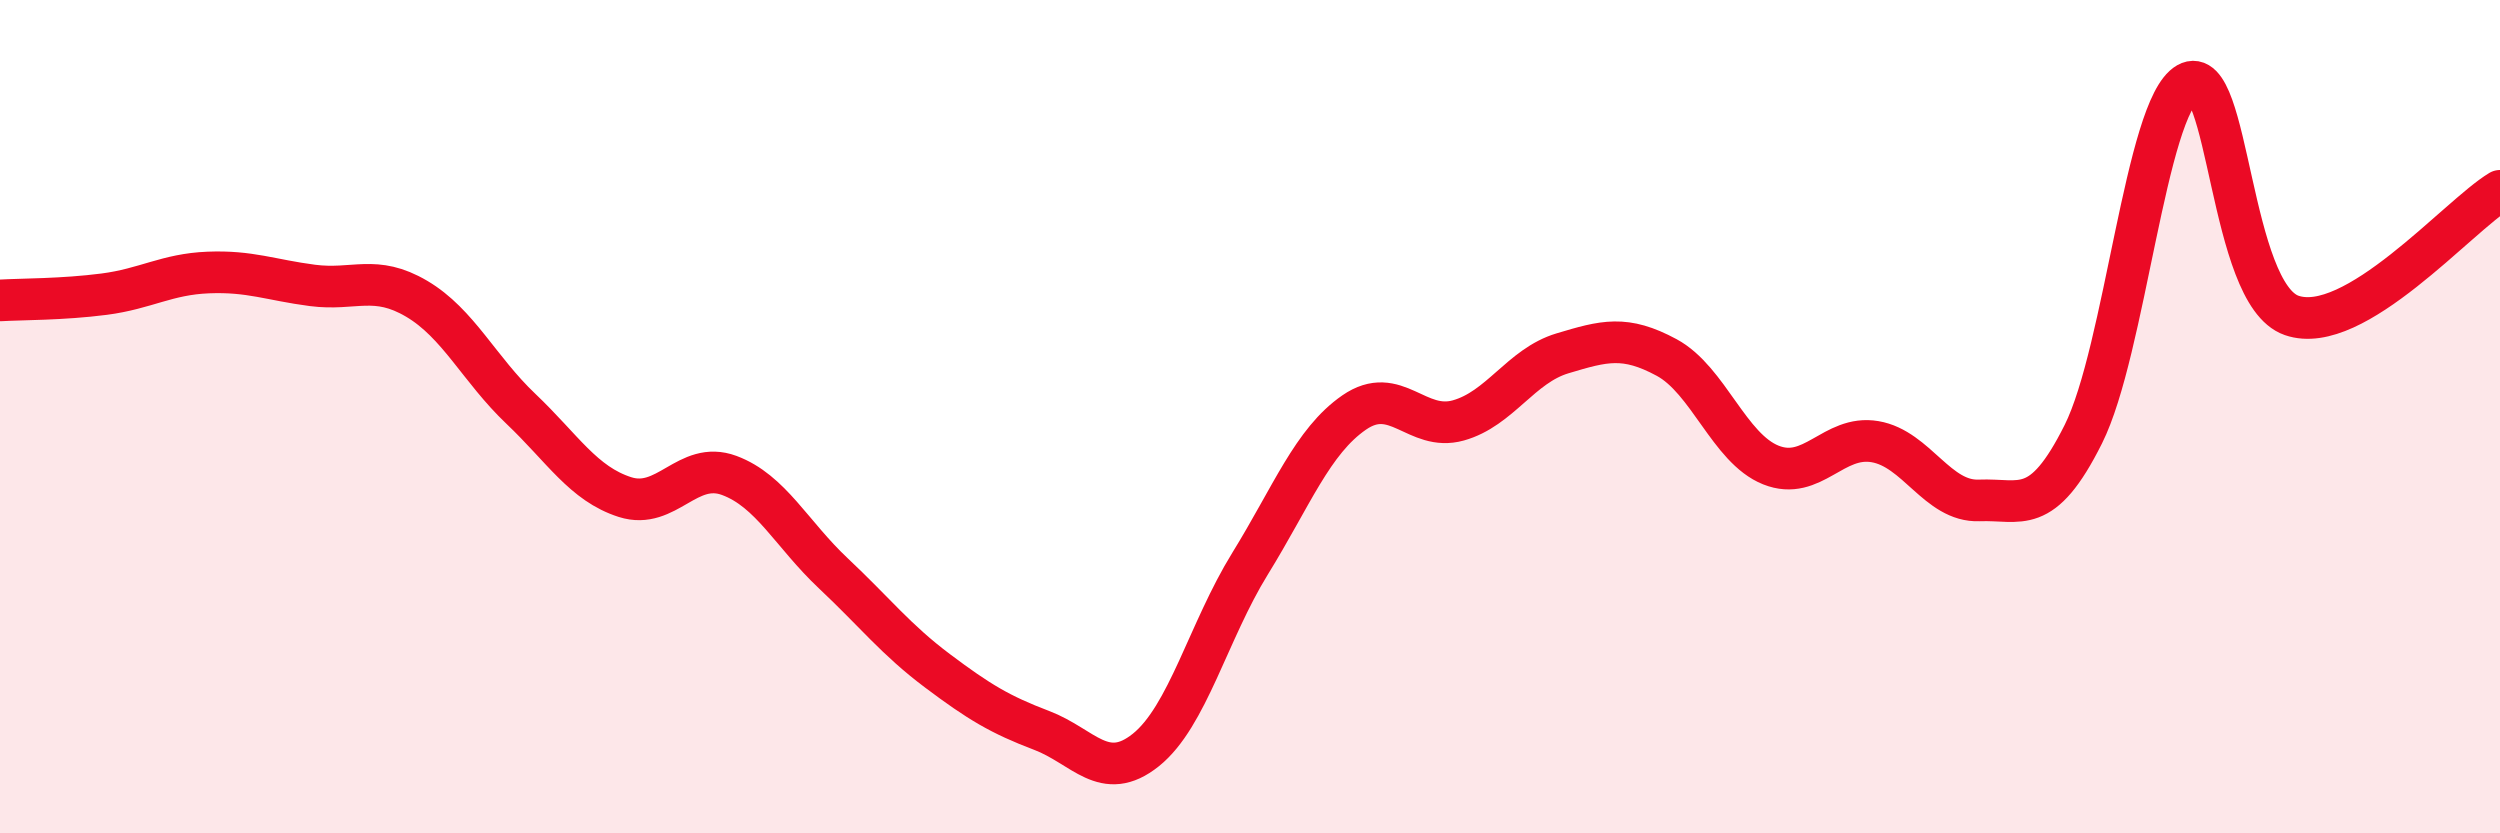 
    <svg width="60" height="20" viewBox="0 0 60 20" xmlns="http://www.w3.org/2000/svg">
      <path
        d="M 0,7.21 C 0.5,7.18 1.5,7.19 2.5,7.06 C 3.5,6.93 4,6.58 5,6.54 C 6,6.5 6.5,6.72 7.5,6.85 C 8.5,6.98 9,6.58 10,7.17 C 11,7.76 11.5,8.86 12.5,9.81 C 13.5,10.76 14,11.61 15,11.93 C 16,12.25 16.5,11.04 17.5,11.41 C 18.5,11.78 19,12.82 20,13.76 C 21,14.7 21.5,15.35 22.5,16.1 C 23.5,16.85 24,17.15 25,17.53 C 26,17.91 26.5,18.8 27.5,18 C 28.5,17.2 29,15.15 30,13.53 C 31,11.91 31.5,10.59 32.5,9.9 C 33.5,9.21 34,10.37 35,10.09 C 36,9.81 36.5,8.78 37.5,8.48 C 38.5,8.18 39,8.04 40,8.58 C 41,9.12 41.5,10.76 42.5,11.16 C 43.5,11.56 44,10.43 45,10.6 C 46,10.77 46.5,12.05 47.5,12.01 C 48.5,11.97 49,12.42 50,10.42 C 51,8.42 51.5,2.57 52.5,2 C 53.5,1.43 53.5,7.05 55,7.57 C 56.5,8.09 59,5.18 60,4.58L60 20L0 20Z"
        fill="#EB0A25"
        opacity="0.1"
        stroke-linecap="round"
        stroke-linejoin="round"
      />
      <path
        d="M 0,7.21 C 0.5,7.18 1.5,7.19 2.5,7.06 C 3.5,6.93 4,6.58 5,6.54 C 6,6.5 6.5,6.72 7.5,6.85 C 8.5,6.98 9,6.58 10,7.17 C 11,7.76 11.5,8.86 12.5,9.81 C 13.5,10.76 14,11.61 15,11.93 C 16,12.25 16.5,11.04 17.5,11.41 C 18.5,11.78 19,12.82 20,13.76 C 21,14.7 21.5,15.35 22.5,16.1 C 23.5,16.85 24,17.15 25,17.53 C 26,17.91 26.5,18.8 27.5,18 C 28.5,17.2 29,15.15 30,13.53 C 31,11.91 31.5,10.59 32.5,9.9 C 33.5,9.21 34,10.37 35,10.09 C 36,9.81 36.5,8.78 37.5,8.48 C 38.5,8.18 39,8.04 40,8.58 C 41,9.12 41.5,10.76 42.5,11.16 C 43.5,11.56 44,10.43 45,10.6 C 46,10.77 46.5,12.05 47.5,12.01 C 48.5,11.97 49,12.42 50,10.42 C 51,8.42 51.5,2.57 52.5,2 C 53.5,1.43 53.5,7.05 55,7.57 C 56.5,8.09 59,5.18 60,4.58"
        stroke="#EB0A25"
        stroke-width="1"
        fill="none"
        stroke-linecap="round"
        stroke-linejoin="round"
      />
    </svg>
  